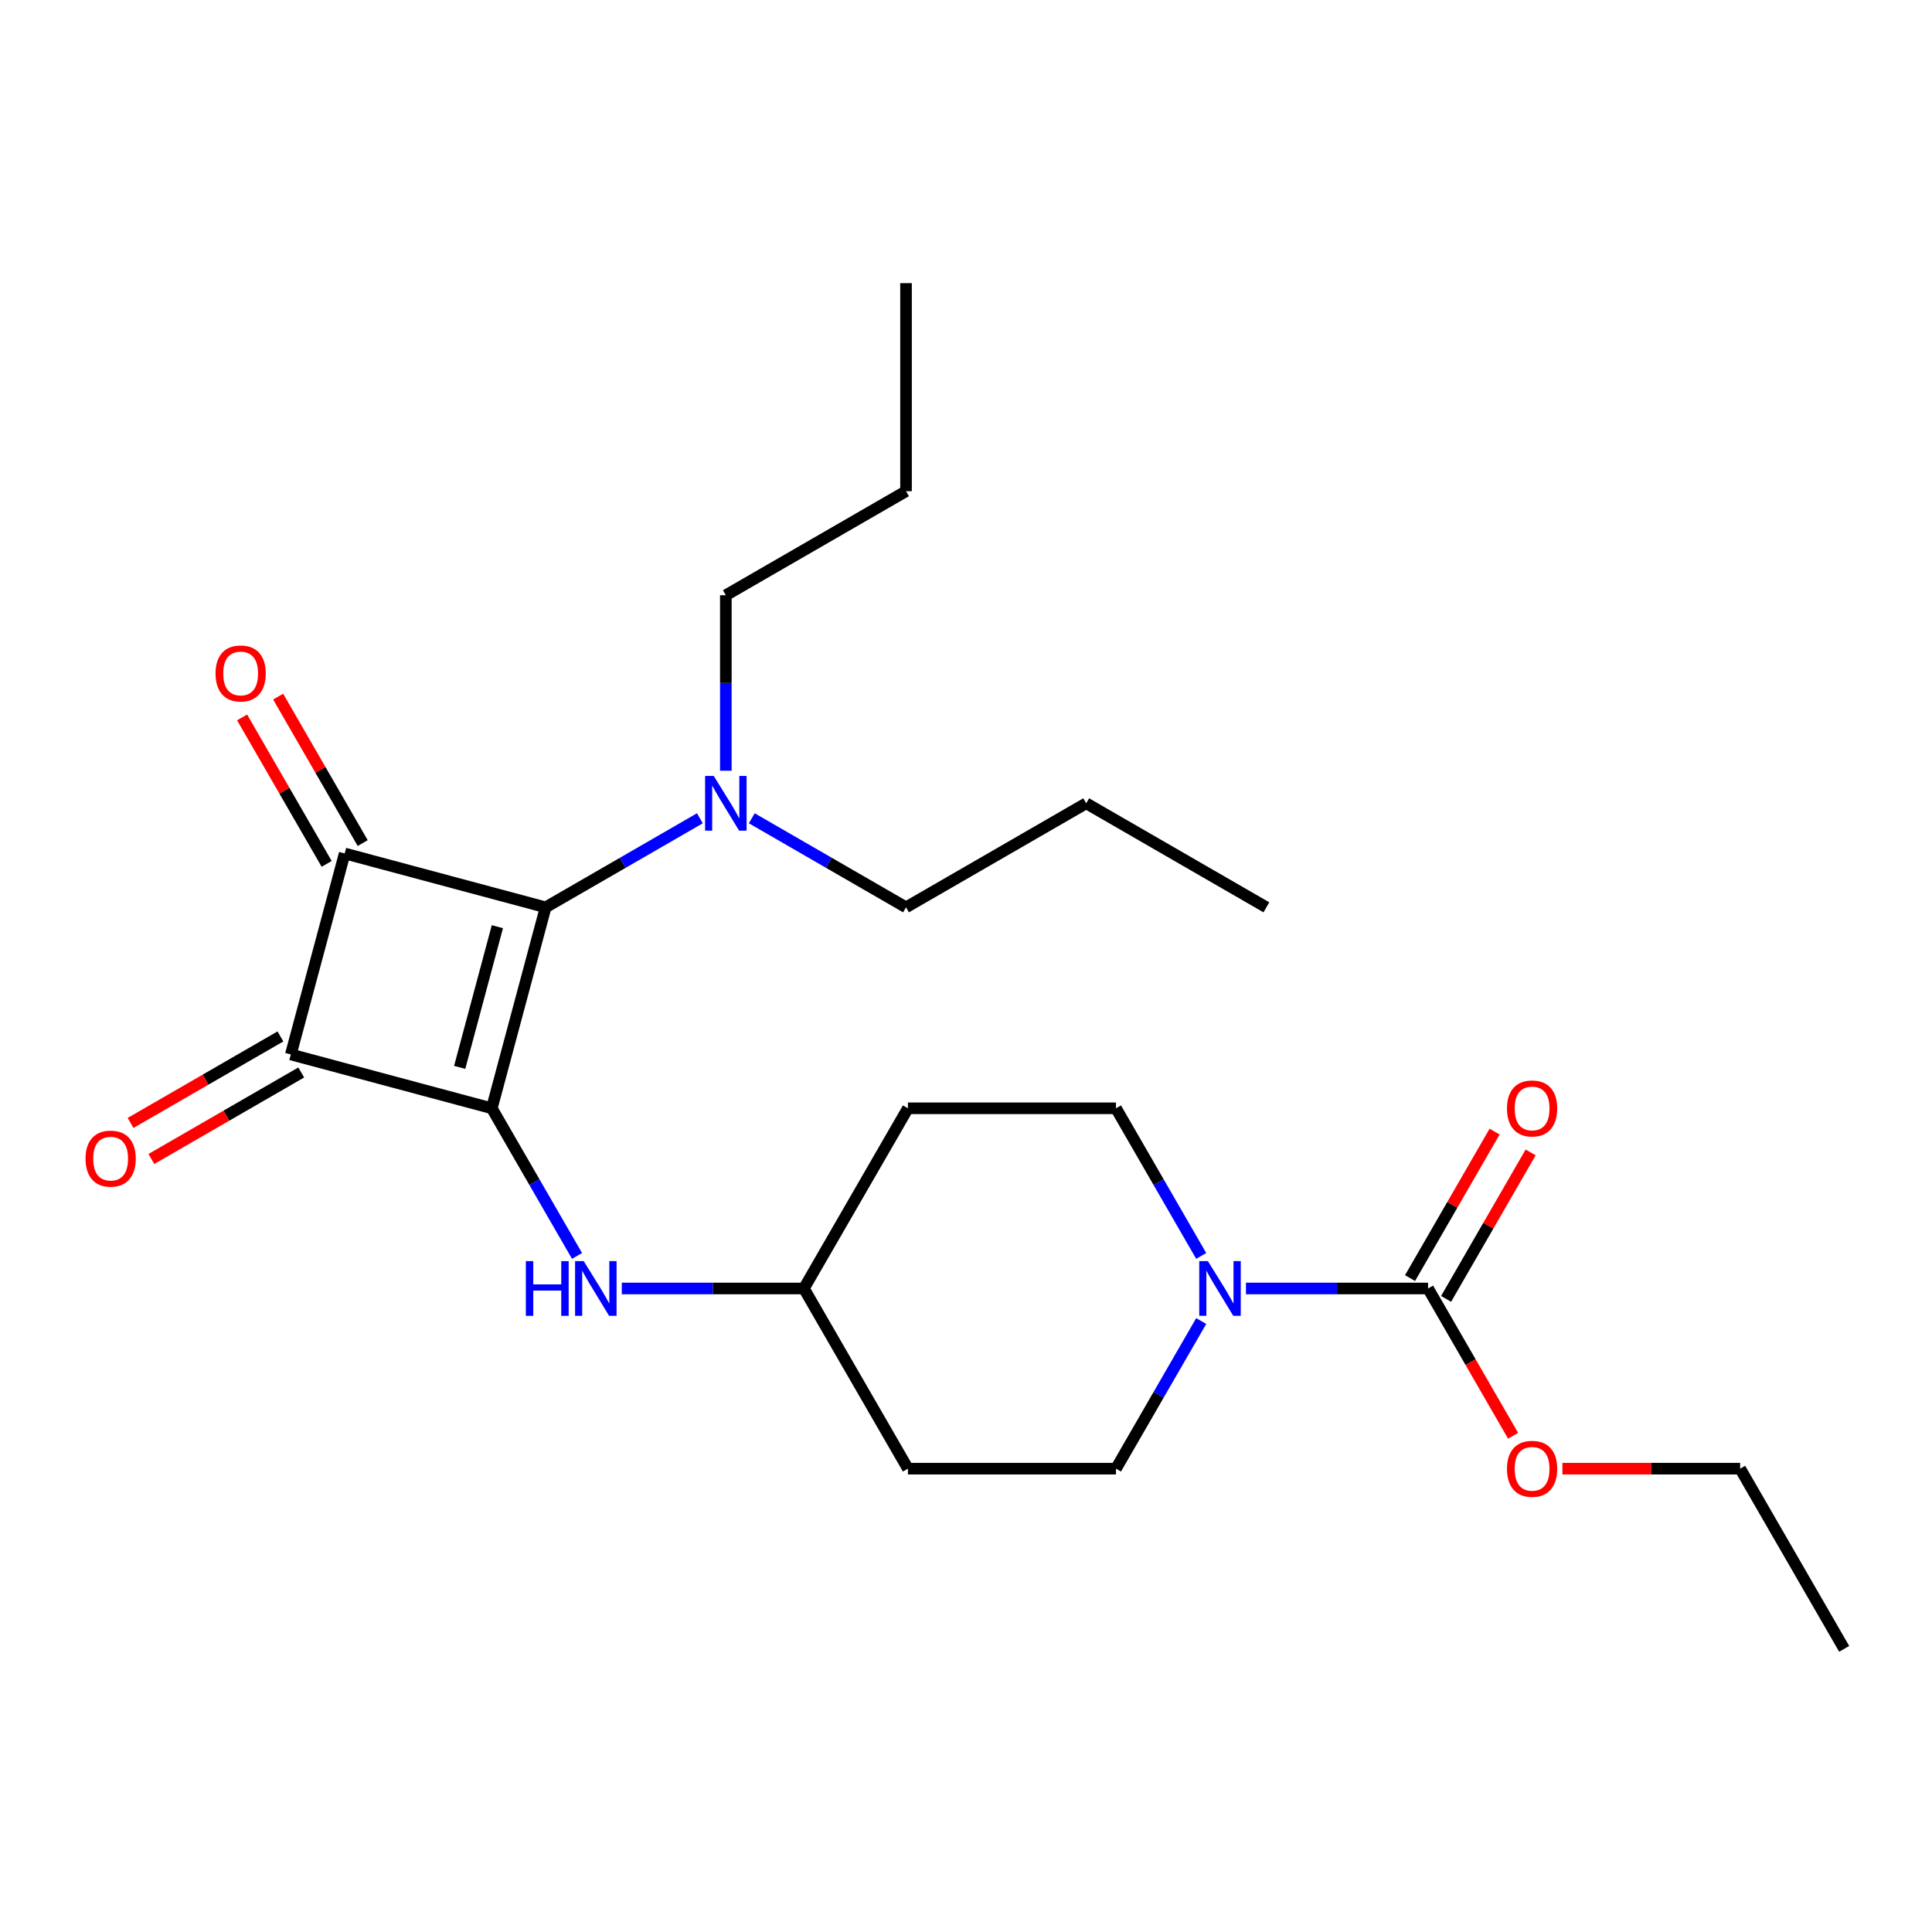 <?xml version='1.0' encoding='iso-8859-1'?>
<svg version='1.1' baseProfile='full'
              xmlns='http://www.w3.org/2000/svg'
                      xmlns:rdkit='http://www.rdkit.org/xml'
                      xmlns:xlink='http://www.w3.org/1999/xlink'
                  xml:space='preserve'
width='1000px' height='1000px' viewBox='0 0 1000 1000'>
<!-- END OF HEADER -->
<rect style='opacity:1.0;fill:#FFFFFF;stroke:none' width='1000' height='1000' x='0' y='0'> </rect>
<path class='bond-0' d='M 254.555,573.652 L 282.428,469.631' style='fill:none;fill-rule:evenodd;stroke:#000000;stroke-width:6px;stroke-linecap:butt;stroke-linejoin:miter;stroke-opacity:1' />
<path class='bond-0' d='M 237.932,552.475 L 257.442,479.66' style='fill:none;fill-rule:evenodd;stroke:#000000;stroke-width:6px;stroke-linecap:butt;stroke-linejoin:miter;stroke-opacity:1' />
<path class='bond-2' d='M 254.555,573.652 L 150.534,545.78' style='fill:none;fill-rule:evenodd;stroke:#000000;stroke-width:6px;stroke-linecap:butt;stroke-linejoin:miter;stroke-opacity:1' />
<path class='bond-5' d='M 254.555,573.652 L 276.613,611.858' style='fill:none;fill-rule:evenodd;stroke:#000000;stroke-width:6px;stroke-linecap:butt;stroke-linejoin:miter;stroke-opacity:1' />
<path class='bond-5' d='M 276.613,611.858 L 298.671,650.063' style='fill:none;fill-rule:evenodd;stroke:#0000FF;stroke-width:6px;stroke-linecap:butt;stroke-linejoin:miter;stroke-opacity:1' />
<path class='bond-6' d='M 282.428,469.631 L 322.343,446.586' style='fill:none;fill-rule:evenodd;stroke:#000000;stroke-width:6px;stroke-linecap:butt;stroke-linejoin:miter;stroke-opacity:1' />
<path class='bond-6' d='M 322.343,446.586 L 362.258,423.541' style='fill:none;fill-rule:evenodd;stroke:#0000FF;stroke-width:6px;stroke-linecap:butt;stroke-linejoin:miter;stroke-opacity:1' />
<path class='bond-24' d='M 282.428,469.631 L 178.406,441.759' style='fill:none;fill-rule:evenodd;stroke:#000000;stroke-width:6px;stroke-linecap:butt;stroke-linejoin:miter;stroke-opacity:1' />
<path class='bond-1' d='M 178.406,441.759 L 150.534,545.78' style='fill:none;fill-rule:evenodd;stroke:#000000;stroke-width:6px;stroke-linecap:butt;stroke-linejoin:miter;stroke-opacity:1' />
<path class='bond-7' d='M 187.732,436.374 L 165.848,398.469' style='fill:none;fill-rule:evenodd;stroke:#000000;stroke-width:6px;stroke-linecap:butt;stroke-linejoin:miter;stroke-opacity:1' />
<path class='bond-7' d='M 165.848,398.469 L 143.963,360.563' style='fill:none;fill-rule:evenodd;stroke:#FF0000;stroke-width:6px;stroke-linecap:butt;stroke-linejoin:miter;stroke-opacity:1' />
<path class='bond-7' d='M 169.08,447.143 L 147.195,409.238' style='fill:none;fill-rule:evenodd;stroke:#000000;stroke-width:6px;stroke-linecap:butt;stroke-linejoin:miter;stroke-opacity:1' />
<path class='bond-7' d='M 147.195,409.238 L 125.311,371.332' style='fill:none;fill-rule:evenodd;stroke:#FF0000;stroke-width:6px;stroke-linecap:butt;stroke-linejoin:miter;stroke-opacity:1' />
<path class='bond-8' d='M 145.149,536.454 L 106.364,558.846' style='fill:none;fill-rule:evenodd;stroke:#000000;stroke-width:6px;stroke-linecap:butt;stroke-linejoin:miter;stroke-opacity:1' />
<path class='bond-8' d='M 106.364,558.846 L 67.579,581.239' style='fill:none;fill-rule:evenodd;stroke:#FF0000;stroke-width:6px;stroke-linecap:butt;stroke-linejoin:miter;stroke-opacity:1' />
<path class='bond-8' d='M 155.918,555.106 L 117.133,577.499' style='fill:none;fill-rule:evenodd;stroke:#000000;stroke-width:6px;stroke-linecap:butt;stroke-linejoin:miter;stroke-opacity:1' />
<path class='bond-8' d='M 117.133,577.499 L 78.348,599.892' style='fill:none;fill-rule:evenodd;stroke:#FF0000;stroke-width:6px;stroke-linecap:butt;stroke-linejoin:miter;stroke-opacity:1' />
<path class='bond-3' d='M 621.743,683.768 L 599.685,721.973' style='fill:none;fill-rule:evenodd;stroke:#0000FF;stroke-width:6px;stroke-linecap:butt;stroke-linejoin:miter;stroke-opacity:1' />
<path class='bond-3' d='M 599.685,721.973 L 577.628,760.178' style='fill:none;fill-rule:evenodd;stroke:#000000;stroke-width:6px;stroke-linecap:butt;stroke-linejoin:miter;stroke-opacity:1' />
<path class='bond-4' d='M 644.905,666.915 L 692.035,666.915' style='fill:none;fill-rule:evenodd;stroke:#0000FF;stroke-width:6px;stroke-linecap:butt;stroke-linejoin:miter;stroke-opacity:1' />
<path class='bond-4' d='M 692.035,666.915 L 739.164,666.915' style='fill:none;fill-rule:evenodd;stroke:#000000;stroke-width:6px;stroke-linecap:butt;stroke-linejoin:miter;stroke-opacity:1' />
<path class='bond-25' d='M 621.743,650.063 L 599.685,611.858' style='fill:none;fill-rule:evenodd;stroke:#0000FF;stroke-width:6px;stroke-linecap:butt;stroke-linejoin:miter;stroke-opacity:1' />
<path class='bond-25' d='M 599.685,611.858 L 577.628,573.652' style='fill:none;fill-rule:evenodd;stroke:#000000;stroke-width:6px;stroke-linecap:butt;stroke-linejoin:miter;stroke-opacity:1' />
<path class='bond-11' d='M 748.49,672.3 L 770.375,634.395' style='fill:none;fill-rule:evenodd;stroke:#000000;stroke-width:6px;stroke-linecap:butt;stroke-linejoin:miter;stroke-opacity:1' />
<path class='bond-11' d='M 770.375,634.395 L 792.259,596.489' style='fill:none;fill-rule:evenodd;stroke:#FF0000;stroke-width:6px;stroke-linecap:butt;stroke-linejoin:miter;stroke-opacity:1' />
<path class='bond-11' d='M 729.838,661.531 L 751.722,623.626' style='fill:none;fill-rule:evenodd;stroke:#000000;stroke-width:6px;stroke-linecap:butt;stroke-linejoin:miter;stroke-opacity:1' />
<path class='bond-11' d='M 751.722,623.626 L 773.607,585.72' style='fill:none;fill-rule:evenodd;stroke:#FF0000;stroke-width:6px;stroke-linecap:butt;stroke-linejoin:miter;stroke-opacity:1' />
<path class='bond-15' d='M 739.164,666.915 L 761.175,705.041' style='fill:none;fill-rule:evenodd;stroke:#000000;stroke-width:6px;stroke-linecap:butt;stroke-linejoin:miter;stroke-opacity:1' />
<path class='bond-15' d='M 761.175,705.041 L 783.187,743.166' style='fill:none;fill-rule:evenodd;stroke:#FF0000;stroke-width:6px;stroke-linecap:butt;stroke-linejoin:miter;stroke-opacity:1' />
<path class='bond-12' d='M 321.833,666.915 L 368.962,666.915' style='fill:none;fill-rule:evenodd;stroke:#0000FF;stroke-width:6px;stroke-linecap:butt;stroke-linejoin:miter;stroke-opacity:1' />
<path class='bond-12' d='M 368.962,666.915 L 416.091,666.915' style='fill:none;fill-rule:evenodd;stroke:#000000;stroke-width:6px;stroke-linecap:butt;stroke-linejoin:miter;stroke-opacity:1' />
<path class='bond-16' d='M 375.691,398.933 L 375.691,353.514' style='fill:none;fill-rule:evenodd;stroke:#0000FF;stroke-width:6px;stroke-linecap:butt;stroke-linejoin:miter;stroke-opacity:1' />
<path class='bond-16' d='M 375.691,353.514 L 375.691,308.095' style='fill:none;fill-rule:evenodd;stroke:#000000;stroke-width:6px;stroke-linecap:butt;stroke-linejoin:miter;stroke-opacity:1' />
<path class='bond-17' d='M 389.123,423.541 L 429.038,446.586' style='fill:none;fill-rule:evenodd;stroke:#0000FF;stroke-width:6px;stroke-linecap:butt;stroke-linejoin:miter;stroke-opacity:1' />
<path class='bond-17' d='M 429.038,446.586 L 468.954,469.631' style='fill:none;fill-rule:evenodd;stroke:#000000;stroke-width:6px;stroke-linecap:butt;stroke-linejoin:miter;stroke-opacity:1' />
<path class='bond-9' d='M 577.628,760.178 L 469.937,760.178' style='fill:none;fill-rule:evenodd;stroke:#000000;stroke-width:6px;stroke-linecap:butt;stroke-linejoin:miter;stroke-opacity:1' />
<path class='bond-10' d='M 577.628,573.652 L 469.937,573.652' style='fill:none;fill-rule:evenodd;stroke:#000000;stroke-width:6px;stroke-linecap:butt;stroke-linejoin:miter;stroke-opacity:1' />
<path class='bond-13' d='M 416.091,666.915 L 469.937,573.652' style='fill:none;fill-rule:evenodd;stroke:#000000;stroke-width:6px;stroke-linecap:butt;stroke-linejoin:miter;stroke-opacity:1' />
<path class='bond-14' d='M 416.091,666.915 L 469.937,760.178' style='fill:none;fill-rule:evenodd;stroke:#000000;stroke-width:6px;stroke-linecap:butt;stroke-linejoin:miter;stroke-opacity:1' />
<path class='bond-18' d='M 808.701,760.178 L 854.701,760.178' style='fill:none;fill-rule:evenodd;stroke:#FF0000;stroke-width:6px;stroke-linecap:butt;stroke-linejoin:miter;stroke-opacity:1' />
<path class='bond-18' d='M 854.701,760.178 L 900.7,760.178' style='fill:none;fill-rule:evenodd;stroke:#000000;stroke-width:6px;stroke-linecap:butt;stroke-linejoin:miter;stroke-opacity:1' />
<path class='bond-19' d='M 375.691,308.095 L 468.954,254.249' style='fill:none;fill-rule:evenodd;stroke:#000000;stroke-width:6px;stroke-linecap:butt;stroke-linejoin:miter;stroke-opacity:1' />
<path class='bond-20' d='M 468.954,469.631 L 562.217,415.786' style='fill:none;fill-rule:evenodd;stroke:#000000;stroke-width:6px;stroke-linecap:butt;stroke-linejoin:miter;stroke-opacity:1' />
<path class='bond-21' d='M 900.7,760.178 L 954.545,853.441' style='fill:none;fill-rule:evenodd;stroke:#000000;stroke-width:6px;stroke-linecap:butt;stroke-linejoin:miter;stroke-opacity:1' />
<path class='bond-22' d='M 468.954,254.249 L 468.954,146.559' style='fill:none;fill-rule:evenodd;stroke:#000000;stroke-width:6px;stroke-linecap:butt;stroke-linejoin:miter;stroke-opacity:1' />
<path class='bond-23' d='M 562.217,415.786 L 655.479,469.631' style='fill:none;fill-rule:evenodd;stroke:#000000;stroke-width:6px;stroke-linecap:butt;stroke-linejoin:miter;stroke-opacity:1' />
<path  class='atom-4' d='M 625.213 652.755
L 634.493 667.755
Q 635.413 669.235, 636.893 671.915
Q 638.373 674.595, 638.453 674.755
L 638.453 652.755
L 642.213 652.755
L 642.213 681.075
L 638.333 681.075
L 628.373 664.675
Q 627.213 662.755, 625.973 660.555
Q 624.773 658.355, 624.413 657.675
L 624.413 681.075
L 620.733 681.075
L 620.733 652.755
L 625.213 652.755
' fill='#0000FF'/>
<path  class='atom-6' d='M 272.181 652.755
L 276.021 652.755
L 276.021 664.795
L 290.501 664.795
L 290.501 652.755
L 294.341 652.755
L 294.341 681.075
L 290.501 681.075
L 290.501 667.995
L 276.021 667.995
L 276.021 681.075
L 272.181 681.075
L 272.181 652.755
' fill='#0000FF'/>
<path  class='atom-6' d='M 302.141 652.755
L 311.421 667.755
Q 312.341 669.235, 313.821 671.915
Q 315.301 674.595, 315.381 674.755
L 315.381 652.755
L 319.141 652.755
L 319.141 681.075
L 315.261 681.075
L 305.301 664.675
Q 304.141 662.755, 302.901 660.555
Q 301.701 658.355, 301.341 657.675
L 301.341 681.075
L 297.661 681.075
L 297.661 652.755
L 302.141 652.755
' fill='#0000FF'/>
<path  class='atom-7' d='M 369.431 401.626
L 378.711 416.626
Q 379.631 418.106, 381.111 420.786
Q 382.591 423.466, 382.671 423.626
L 382.671 401.626
L 386.431 401.626
L 386.431 429.946
L 382.551 429.946
L 372.591 413.546
Q 371.431 411.626, 370.191 409.426
Q 368.991 407.226, 368.631 406.546
L 368.631 429.946
L 364.951 429.946
L 364.951 401.626
L 369.431 401.626
' fill='#0000FF'/>
<path  class='atom-8' d='M 111.561 348.576
Q 111.561 341.776, 114.921 337.976
Q 118.281 334.176, 124.561 334.176
Q 130.841 334.176, 134.201 337.976
Q 137.561 341.776, 137.561 348.576
Q 137.561 355.456, 134.161 359.376
Q 130.761 363.256, 124.561 363.256
Q 118.321 363.256, 114.921 359.376
Q 111.561 355.496, 111.561 348.576
M 124.561 360.056
Q 128.881 360.056, 131.201 357.176
Q 133.561 354.256, 133.561 348.576
Q 133.561 343.016, 131.201 340.216
Q 128.881 337.376, 124.561 337.376
Q 120.241 337.376, 117.881 340.176
Q 115.561 342.976, 115.561 348.576
Q 115.561 354.296, 117.881 357.176
Q 120.241 360.056, 124.561 360.056
' fill='#FF0000'/>
<path  class='atom-9' d='M 44.271 599.705
Q 44.271 592.905, 47.631 589.105
Q 50.991 585.305, 57.271 585.305
Q 63.551 585.305, 66.911 589.105
Q 70.271 592.905, 70.271 599.705
Q 70.271 606.585, 66.871 610.505
Q 63.471 614.385, 57.271 614.385
Q 51.031 614.385, 47.631 610.505
Q 44.271 606.625, 44.271 599.705
M 57.271 611.185
Q 61.591 611.185, 63.911 608.305
Q 66.271 605.385, 66.271 599.705
Q 66.271 594.145, 63.911 591.345
Q 61.591 588.505, 57.271 588.505
Q 52.951 588.505, 50.591 591.305
Q 48.271 594.105, 48.271 599.705
Q 48.271 605.425, 50.591 608.305
Q 52.951 611.185, 57.271 611.185
' fill='#FF0000'/>
<path  class='atom-12' d='M 780.009 573.732
Q 780.009 566.932, 783.369 563.132
Q 786.729 559.332, 793.009 559.332
Q 799.289 559.332, 802.649 563.132
Q 806.009 566.932, 806.009 573.732
Q 806.009 580.612, 802.609 584.532
Q 799.209 588.412, 793.009 588.412
Q 786.769 588.412, 783.369 584.532
Q 780.009 580.652, 780.009 573.732
M 793.009 585.212
Q 797.329 585.212, 799.649 582.332
Q 802.009 579.412, 802.009 573.732
Q 802.009 568.172, 799.649 565.372
Q 797.329 562.532, 793.009 562.532
Q 788.689 562.532, 786.329 565.332
Q 784.009 568.132, 784.009 573.732
Q 784.009 579.452, 786.329 582.332
Q 788.689 585.212, 793.009 585.212
' fill='#FF0000'/>
<path  class='atom-16' d='M 780.009 760.258
Q 780.009 753.458, 783.369 749.658
Q 786.729 745.858, 793.009 745.858
Q 799.289 745.858, 802.649 749.658
Q 806.009 753.458, 806.009 760.258
Q 806.009 767.138, 802.609 771.058
Q 799.209 774.938, 793.009 774.938
Q 786.769 774.938, 783.369 771.058
Q 780.009 767.178, 780.009 760.258
M 793.009 771.738
Q 797.329 771.738, 799.649 768.858
Q 802.009 765.938, 802.009 760.258
Q 802.009 754.698, 799.649 751.898
Q 797.329 749.058, 793.009 749.058
Q 788.689 749.058, 786.329 751.858
Q 784.009 754.658, 784.009 760.258
Q 784.009 765.978, 786.329 768.858
Q 788.689 771.738, 793.009 771.738
' fill='#FF0000'/>
</svg>
